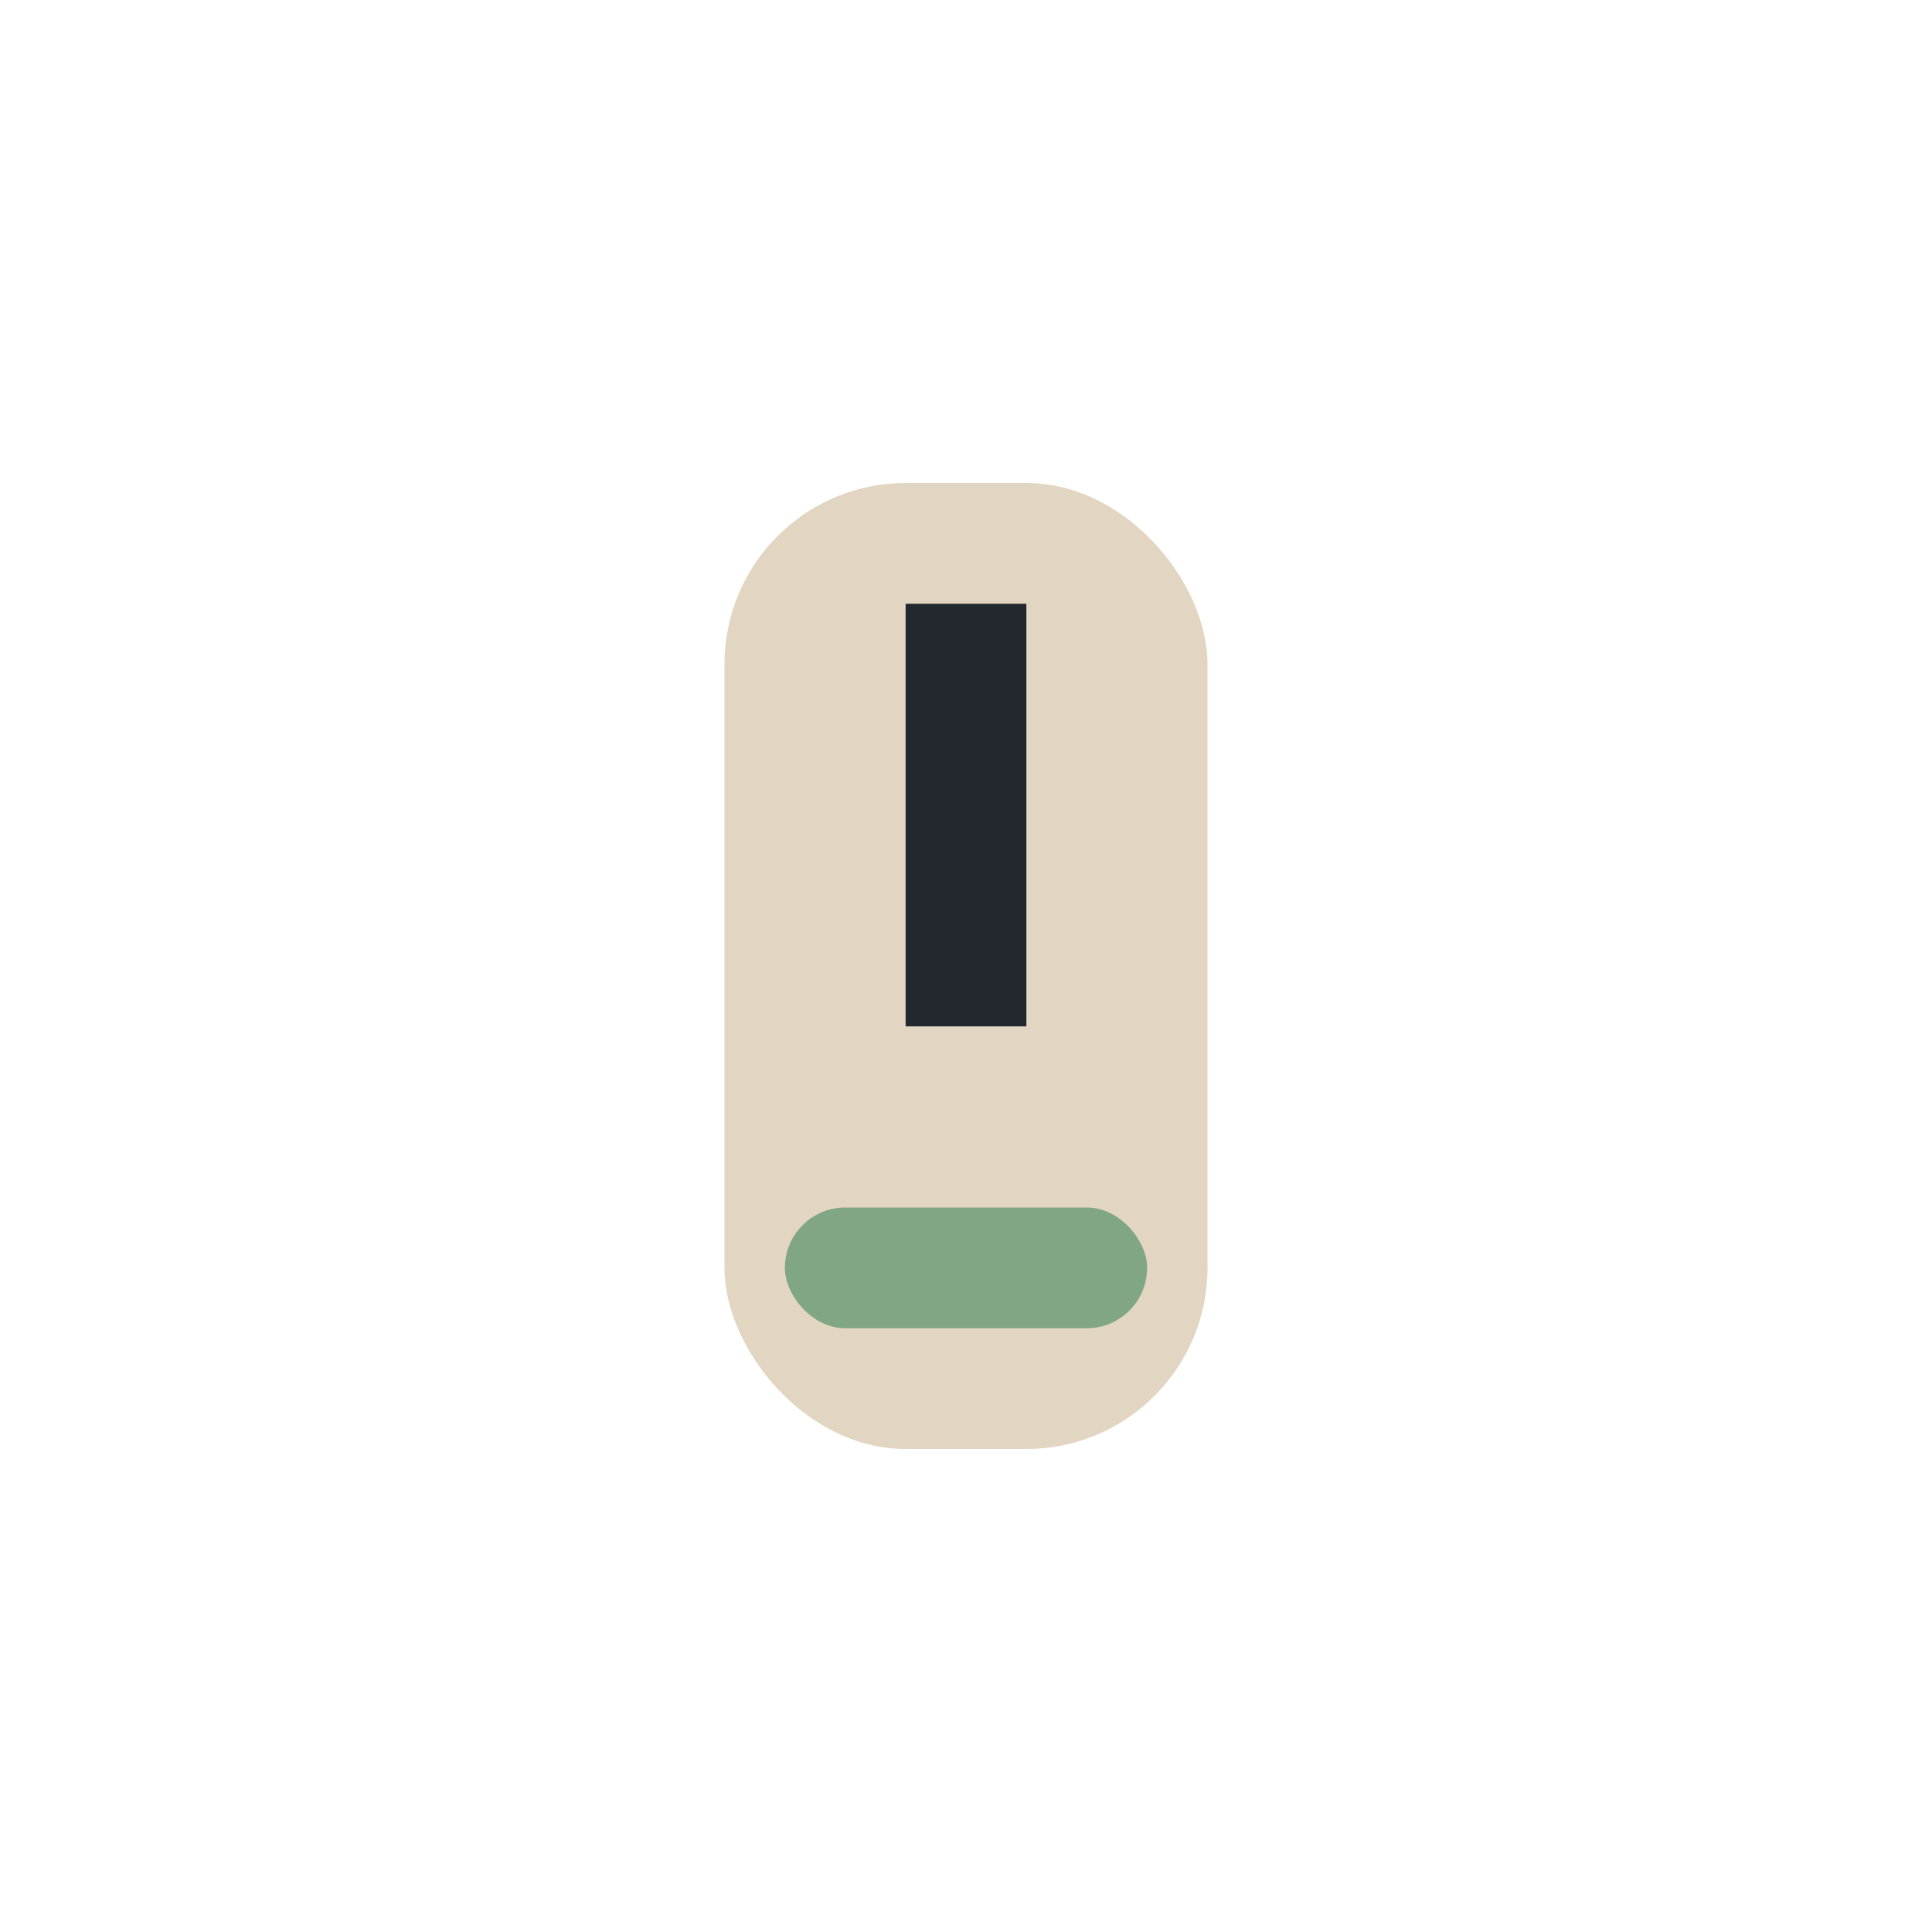 <?xml version="1.0" encoding="UTF-8"?>
<svg xmlns="http://www.w3.org/2000/svg" width="32" height="32" viewBox="0 0 32 32"><rect x="12" y="8" width="8" height="16" rx="3" fill="#E2D6C2"/><rect x="13" y="20" width="6" height="2" rx="1" fill="#81A684"/><rect x="15" y="10" width="2" height="7" fill="#23272E"/></svg>